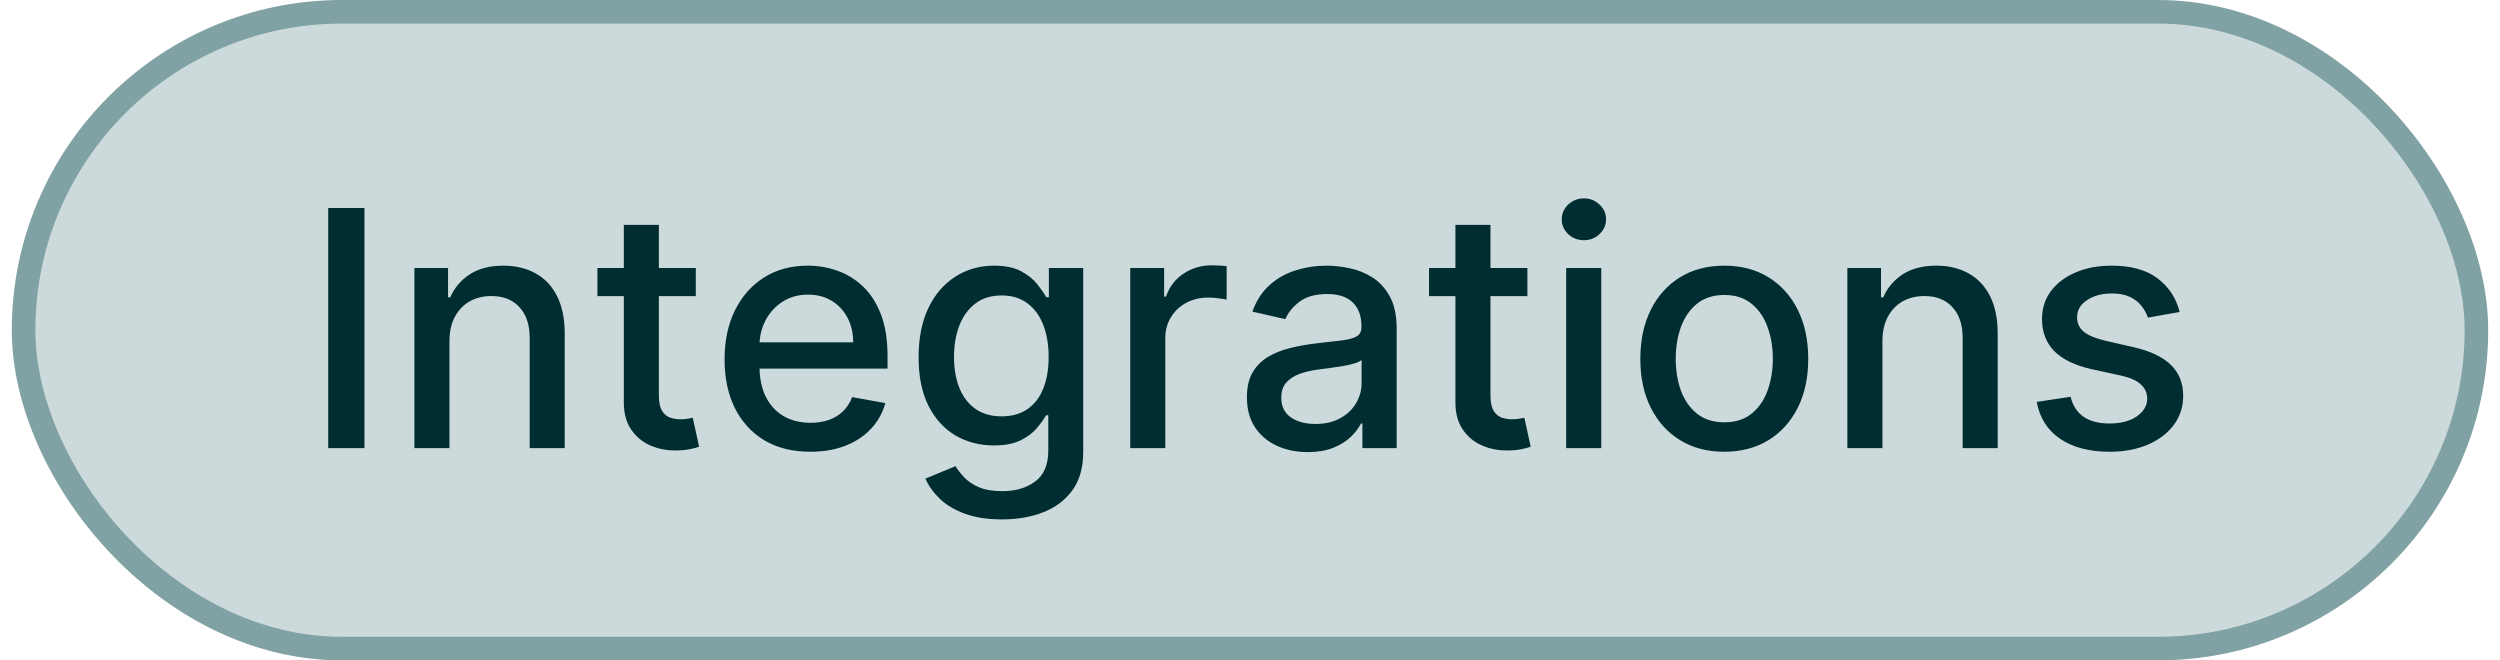 <svg width="106" height="28" viewBox="0 0 106 28" fill="none" xmlns="http://www.w3.org/2000/svg">
<rect x="1" y="0.5" width="104" height="27" rx="13.5" fill="#CCDADB"/>
<rect x="1" y="0.5" width="104" height="27" rx="13.5" stroke="#80A2A4"/>
<path d="M15.453 8.818V19H13.916V8.818H15.453ZM19.057 14.466V19H17.571V11.364H18.997V12.607H19.092C19.267 12.202 19.543 11.877 19.917 11.632C20.295 11.387 20.771 11.264 21.344 11.264C21.864 11.264 22.32 11.374 22.711 11.592C23.102 11.808 23.406 12.129 23.621 12.557C23.836 12.984 23.944 13.513 23.944 14.143V19H22.458V14.322C22.458 13.768 22.314 13.336 22.025 13.024C21.737 12.709 21.341 12.552 20.837 12.552C20.492 12.552 20.186 12.626 19.917 12.776C19.652 12.925 19.442 13.143 19.286 13.432C19.133 13.717 19.057 14.062 19.057 14.466ZM29.502 11.364V12.557H25.331V11.364H29.502ZM26.45 9.534H27.936V16.758C27.936 17.046 27.979 17.263 28.066 17.409C28.152 17.552 28.263 17.649 28.399 17.702C28.538 17.752 28.689 17.777 28.851 17.777C28.97 17.777 29.075 17.769 29.164 17.752C29.254 17.736 29.323 17.722 29.373 17.712L29.642 18.94C29.555 18.974 29.433 19.007 29.274 19.04C29.115 19.076 28.916 19.096 28.677 19.099C28.286 19.106 27.921 19.037 27.583 18.891C27.245 18.745 26.972 18.519 26.763 18.215C26.554 17.91 26.45 17.527 26.45 17.066V9.534ZM34.356 19.154C33.603 19.154 32.956 18.993 32.412 18.672C31.872 18.347 31.454 17.891 31.159 17.305C30.867 16.715 30.722 16.024 30.722 15.232C30.722 14.449 30.867 13.76 31.159 13.163C31.454 12.567 31.865 12.101 32.392 11.766C32.922 11.432 33.542 11.264 34.252 11.264C34.682 11.264 35.1 11.335 35.504 11.478C35.909 11.62 36.272 11.844 36.593 12.149C36.915 12.454 37.168 12.85 37.354 13.337C37.539 13.821 37.632 14.41 37.632 15.102V15.629H31.562V14.516H36.175C36.175 14.124 36.096 13.778 35.937 13.477C35.778 13.172 35.554 12.931 35.266 12.756C34.981 12.58 34.646 12.492 34.261 12.492C33.844 12.492 33.479 12.595 33.168 12.8C32.859 13.003 32.621 13.268 32.452 13.596C32.286 13.921 32.203 14.274 32.203 14.655V15.525C32.203 16.035 32.293 16.47 32.472 16.827C32.654 17.185 32.907 17.459 33.232 17.648C33.557 17.833 33.937 17.926 34.371 17.926C34.653 17.926 34.909 17.886 35.141 17.807C35.373 17.724 35.574 17.601 35.743 17.439C35.912 17.276 36.041 17.076 36.131 16.837L37.538 17.091C37.425 17.505 37.223 17.868 36.931 18.18C36.643 18.488 36.28 18.728 35.842 18.901C35.408 19.07 34.913 19.154 34.356 19.154ZM42.483 22.023C41.877 22.023 41.355 21.943 40.917 21.784C40.483 21.625 40.128 21.415 39.853 21.153C39.578 20.891 39.373 20.604 39.237 20.293L40.514 19.766C40.604 19.912 40.723 20.066 40.872 20.228C41.025 20.394 41.23 20.535 41.489 20.651C41.751 20.767 42.087 20.825 42.498 20.825C43.062 20.825 43.527 20.687 43.895 20.412C44.263 20.14 44.447 19.706 44.447 19.109V17.608H44.352C44.263 17.77 44.134 17.951 43.965 18.15C43.799 18.349 43.57 18.521 43.279 18.667C42.987 18.813 42.608 18.886 42.14 18.886C41.537 18.886 40.993 18.745 40.51 18.463C40.029 18.178 39.648 17.759 39.366 17.205C39.088 16.648 38.948 15.964 38.948 15.152C38.948 14.34 39.086 13.644 39.361 13.064C39.639 12.484 40.021 12.04 40.505 11.732C40.988 11.42 41.537 11.264 42.15 11.264C42.624 11.264 43.007 11.344 43.299 11.503C43.59 11.659 43.817 11.841 43.98 12.05C44.145 12.258 44.273 12.443 44.362 12.602H44.472V11.364H45.928V19.169C45.928 19.825 45.776 20.364 45.471 20.785C45.166 21.206 44.754 21.517 44.233 21.72C43.716 21.922 43.133 22.023 42.483 22.023ZM42.468 17.653C42.896 17.653 43.257 17.553 43.552 17.354C43.85 17.152 44.076 16.864 44.228 16.489C44.384 16.111 44.462 15.659 44.462 15.132C44.462 14.618 44.386 14.166 44.233 13.775C44.081 13.384 43.857 13.079 43.562 12.86C43.267 12.638 42.903 12.527 42.468 12.527C42.021 12.527 41.648 12.643 41.35 12.875C41.051 13.104 40.826 13.415 40.674 13.81C40.524 14.204 40.45 14.645 40.45 15.132C40.45 15.633 40.526 16.072 40.678 16.45C40.831 16.827 41.056 17.122 41.355 17.334C41.656 17.547 42.028 17.653 42.468 17.653ZM47.922 19V11.364H49.359V12.577H49.438C49.578 12.166 49.823 11.843 50.174 11.607C50.529 11.369 50.93 11.249 51.377 11.249C51.47 11.249 51.58 11.253 51.706 11.259C51.835 11.266 51.936 11.274 52.009 11.284V12.706C51.949 12.689 51.843 12.671 51.691 12.651C51.538 12.628 51.386 12.617 51.233 12.617C50.882 12.617 50.569 12.691 50.294 12.84C50.022 12.986 49.806 13.19 49.647 13.452C49.488 13.71 49.409 14.005 49.409 14.337V19H47.922ZM55.449 19.169C54.965 19.169 54.528 19.079 54.137 18.901C53.745 18.718 53.436 18.455 53.207 18.11C52.982 17.765 52.869 17.343 52.869 16.842C52.869 16.412 52.952 16.057 53.117 15.778C53.283 15.5 53.507 15.28 53.789 15.117C54.07 14.955 54.385 14.832 54.733 14.749C55.081 14.666 55.436 14.604 55.797 14.56C56.255 14.507 56.626 14.464 56.911 14.431C57.196 14.395 57.403 14.337 57.532 14.257C57.661 14.178 57.726 14.048 57.726 13.869V13.835C57.726 13.4 57.603 13.064 57.358 12.825C57.116 12.587 56.755 12.467 56.274 12.467C55.774 12.467 55.38 12.578 55.091 12.8C54.806 13.019 54.609 13.263 54.5 13.531L53.102 13.213C53.268 12.749 53.51 12.374 53.828 12.089C54.15 11.801 54.519 11.592 54.937 11.463C55.355 11.331 55.794 11.264 56.255 11.264C56.559 11.264 56.883 11.301 57.224 11.374C57.569 11.443 57.89 11.572 58.188 11.761C58.49 11.95 58.737 12.22 58.929 12.572C59.121 12.92 59.218 13.372 59.218 13.929V19H57.766V17.956H57.706C57.61 18.148 57.466 18.337 57.274 18.523C57.081 18.708 56.834 18.863 56.533 18.985C56.231 19.108 55.87 19.169 55.449 19.169ZM55.772 17.976C56.183 17.976 56.535 17.895 56.826 17.732C57.121 17.57 57.345 17.358 57.497 17.096C57.653 16.831 57.731 16.547 57.731 16.246V15.261C57.678 15.314 57.575 15.364 57.423 15.411C57.274 15.454 57.103 15.492 56.911 15.525C56.718 15.555 56.531 15.583 56.349 15.609C56.167 15.633 56.014 15.652 55.892 15.669C55.603 15.706 55.34 15.767 55.101 15.853C54.866 15.939 54.677 16.063 54.534 16.226C54.395 16.385 54.326 16.597 54.326 16.862C54.326 17.23 54.461 17.509 54.733 17.697C55.005 17.883 55.351 17.976 55.772 17.976ZM64.762 11.364V12.557H60.591V11.364H64.762ZM61.71 9.534H63.196V16.758C63.196 17.046 63.239 17.263 63.325 17.409C63.411 17.552 63.523 17.649 63.658 17.702C63.798 17.752 63.949 17.777 64.111 17.777C64.23 17.777 64.335 17.769 64.424 17.752C64.514 17.736 64.583 17.722 64.633 17.712L64.901 18.94C64.815 18.974 64.693 19.007 64.534 19.04C64.374 19.076 64.175 19.096 63.937 19.099C63.546 19.106 63.181 19.037 62.843 18.891C62.505 18.745 62.232 18.519 62.023 18.215C61.814 17.91 61.71 17.527 61.71 17.066V9.534ZM66.406 19V11.364H67.893V19H66.406ZM67.157 10.185C66.899 10.185 66.677 10.099 66.491 9.927C66.309 9.751 66.218 9.542 66.218 9.3C66.218 9.055 66.309 8.846 66.491 8.674C66.677 8.498 66.899 8.411 67.157 8.411C67.416 8.411 67.636 8.498 67.818 8.674C68.004 8.846 68.097 9.055 68.097 9.3C68.097 9.542 68.004 9.751 67.818 9.927C67.636 10.099 67.416 10.185 67.157 10.185ZM73.109 19.154C72.394 19.154 71.769 18.99 71.235 18.662C70.702 18.334 70.287 17.875 69.992 17.285C69.697 16.695 69.55 16.005 69.55 15.217C69.55 14.425 69.697 13.732 69.992 13.139C70.287 12.545 70.702 12.085 71.235 11.756C71.769 11.428 72.394 11.264 73.109 11.264C73.825 11.264 74.45 11.428 74.984 11.756C75.517 12.085 75.932 12.545 76.227 13.139C76.522 13.732 76.669 14.425 76.669 15.217C76.669 16.005 76.522 16.695 76.227 17.285C75.932 17.875 75.517 18.334 74.984 18.662C74.45 18.99 73.825 19.154 73.109 19.154ZM73.114 17.906C73.579 17.906 73.963 17.784 74.268 17.538C74.573 17.293 74.798 16.967 74.944 16.559C75.093 16.151 75.168 15.702 75.168 15.212C75.168 14.724 75.093 14.277 74.944 13.869C74.798 13.458 74.573 13.129 74.268 12.88C73.963 12.631 73.579 12.507 73.114 12.507C72.647 12.507 72.259 12.631 71.951 12.88C71.646 13.129 71.419 13.458 71.27 13.869C71.124 14.277 71.051 14.724 71.051 15.212C71.051 15.702 71.124 16.151 71.27 16.559C71.419 16.967 71.646 17.293 71.951 17.538C72.259 17.784 72.647 17.906 73.114 17.906ZM79.815 14.466V19H78.328V11.364H79.755V12.607H79.85C80.025 12.202 80.3 11.877 80.675 11.632C81.053 11.387 81.528 11.264 82.102 11.264C82.622 11.264 83.078 11.374 83.469 11.592C83.86 11.808 84.163 12.129 84.379 12.557C84.594 12.984 84.702 13.513 84.702 14.143V19H83.216V14.322C83.216 13.768 83.071 13.336 82.783 13.024C82.495 12.709 82.099 12.552 81.595 12.552C81.25 12.552 80.943 12.626 80.675 12.776C80.41 12.925 80.199 13.143 80.044 13.432C79.891 13.717 79.815 14.062 79.815 14.466ZM92.418 13.228L91.071 13.467C91.014 13.294 90.925 13.13 90.802 12.974C90.683 12.819 90.52 12.691 90.315 12.592C90.109 12.492 89.853 12.443 89.544 12.443C89.123 12.443 88.772 12.537 88.49 12.726C88.209 12.912 88.068 13.152 88.068 13.447C88.068 13.702 88.162 13.907 88.351 14.063C88.54 14.219 88.845 14.347 89.266 14.446L90.479 14.724C91.182 14.887 91.705 15.137 92.05 15.475C92.395 15.813 92.567 16.252 92.567 16.793C92.567 17.25 92.434 17.658 92.169 18.016C91.907 18.37 91.541 18.649 91.071 18.851C90.603 19.053 90.061 19.154 89.445 19.154C88.59 19.154 87.892 18.972 87.352 18.607C86.812 18.239 86.48 17.717 86.358 17.041L87.794 16.822C87.884 17.197 88.068 17.48 88.346 17.673C88.625 17.861 88.987 17.956 89.435 17.956C89.922 17.956 90.312 17.855 90.603 17.653C90.895 17.447 91.041 17.197 91.041 16.902C91.041 16.663 90.951 16.463 90.772 16.3C90.597 16.138 90.326 16.015 89.962 15.932L88.669 15.649C87.957 15.487 87.43 15.228 87.088 14.874C86.75 14.519 86.581 14.07 86.581 13.526C86.581 13.075 86.707 12.681 86.959 12.343C87.211 12.005 87.559 11.742 88.003 11.553C88.447 11.36 88.956 11.264 89.529 11.264C90.355 11.264 91.004 11.443 91.478 11.801C91.952 12.156 92.265 12.631 92.418 13.228Z" fill="#002D31"/>
</svg>
